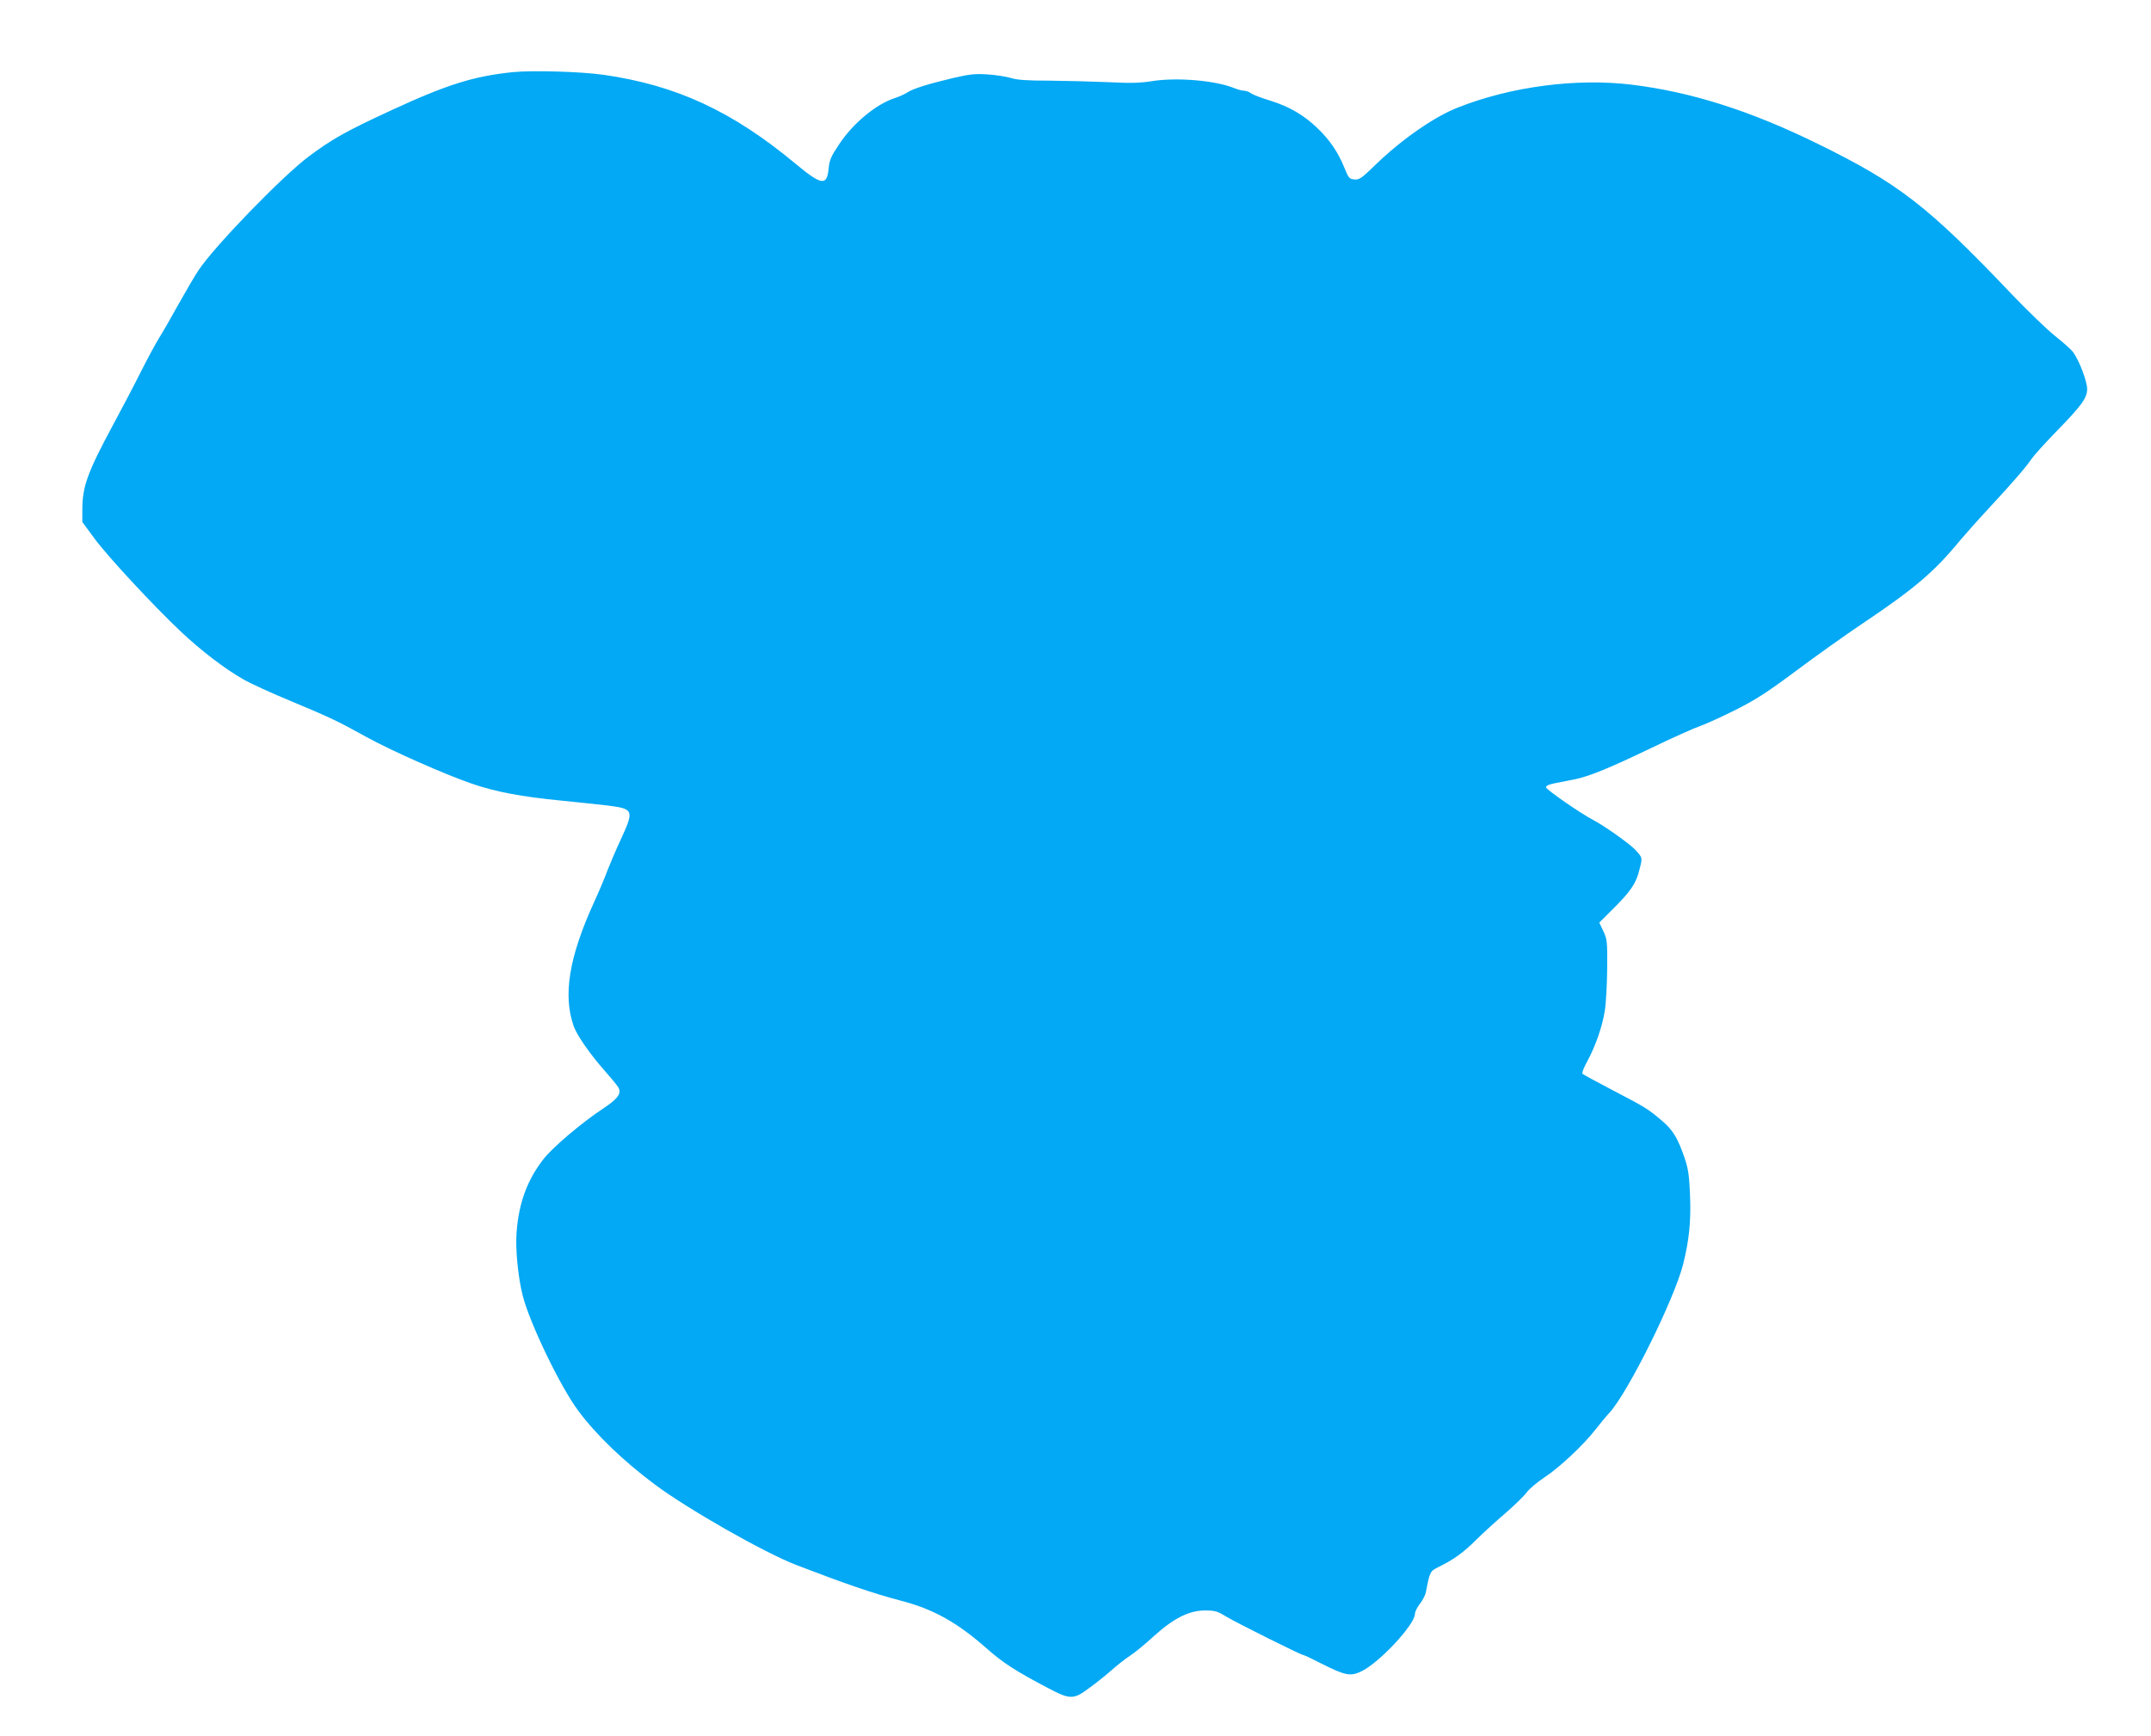 <?xml version="1.0" standalone="no"?>
<!DOCTYPE svg PUBLIC "-//W3C//DTD SVG 20010904//EN"
 "http://www.w3.org/TR/2001/REC-SVG-20010904/DTD/svg10.dtd">
<svg version="1.0" xmlns="http://www.w3.org/2000/svg"
 width="1280pt" height="1033pt" viewBox="0 0 1280 1033"
 preserveAspectRatio="xMidYMid meet">
<g transform="translate(0,1033) scale(0.1,-0.1)"
fill="#03a9f4" stroke="none">
<path d="M3055 9901 c-235 -24 -393 -73 -730 -229 -266 -123 -350 -170 -490
-275 -158 -119 -555 -529 -652 -673 -22 -32 -76 -125 -121 -205 -44 -80 -96
-170 -115 -200 -19 -30 -68 -121 -110 -204 -41 -82 -116 -225 -166 -317 -149
-277 -181 -364 -181 -499 l0 -76 73 -99 c77 -105 349 -398 510 -550 119 -113
265 -225 373 -286 44 -26 174 -85 288 -132 228 -95 276 -118 446 -212 150 -83
472 -225 630 -279 144 -49 295 -77 530 -100 91 -9 214 -22 274 -29 159 -20
161 -27 77 -209 -26 -56 -60 -136 -76 -177 -15 -41 -51 -127 -80 -190 -149
-326 -186 -553 -121 -738 20 -55 97 -166 182 -262 36 -41 73 -85 81 -98 25
-37 3 -70 -90 -131 -128 -85 -299 -230 -354 -301 -96 -124 -146 -260 -159
-435 -8 -95 9 -270 37 -378 42 -164 225 -544 332 -686 105 -141 265 -295 452
-435 198 -148 651 -406 845 -481 292 -112 451 -167 618 -211 197 -51 337 -129
518 -289 97 -85 169 -131 359 -231 132 -70 153 -71 246 -1 39 28 99 76 133
106 33 30 84 69 111 87 28 18 91 70 140 115 118 107 210 154 306 154 58 0 73
-4 125 -36 63 -38 446 -229 459 -229 5 0 56 -24 114 -54 138 -69 168 -75 235
-42 108 54 316 278 316 341 0 12 13 39 29 59 16 20 32 51 36 69 24 126 24 125
78 152 86 42 147 86 221 160 39 39 117 110 173 158 56 48 114 105 129 126 16
21 62 60 103 87 89 58 231 191 303 283 28 36 66 82 84 101 110 119 386 674
440 886 36 145 47 254 41 410 -5 115 -10 155 -31 218 -41 120 -69 168 -133
223 -84 72 -102 83 -294 183 -96 50 -178 95 -182 99 -5 5 8 37 27 72 50 91 92
212 106 305 7 43 13 156 14 250 1 160 0 173 -23 222 l-24 51 81 81 c103 102
137 151 156 227 21 80 21 77 -20 122 -31 36 -190 148 -254 181 -70 36 -280
181 -280 194 0 10 19 18 55 25 30 6 81 16 112 22 87 17 207 66 459 187 126 61
258 120 294 132 36 13 130 56 210 96 117 59 186 103 360 233 118 88 292 212
386 275 316 212 433 311 589 501 28 33 104 119 170 190 143 154 223 247 255
295 13 19 76 89 140 155 158 162 190 206 190 260 0 44 -46 167 -82 217 -10 15
-58 58 -106 96 -48 38 -163 149 -257 247 -503 529 -674 662 -1160 900 -399
196 -752 308 -1105 351 -330 40 -720 -11 -1037 -137 -138 -54 -332 -189 -485
-337 -86 -84 -100 -93 -129 -90 -30 3 -34 8 -60 72 -37 91 -86 163 -159 233
-81 78 -166 128 -281 164 -53 16 -105 36 -115 44 -10 8 -29 15 -40 15 -12 0
-38 7 -58 15 -111 46 -344 66 -491 42 -71 -11 -127 -13 -260 -6 -93 4 -251 8
-350 9 -132 0 -193 4 -230 16 -27 8 -89 18 -137 21 -74 5 -106 2 -205 -21
-148 -35 -241 -64 -273 -86 -14 -9 -48 -25 -76 -34 -110 -36 -246 -148 -328
-271 -51 -76 -60 -96 -65 -148 -10 -105 -42 -100 -194 26 -378 315 -712 470
-1147 532 -134 19 -419 27 -535 16z"/>
</g>
</svg>

